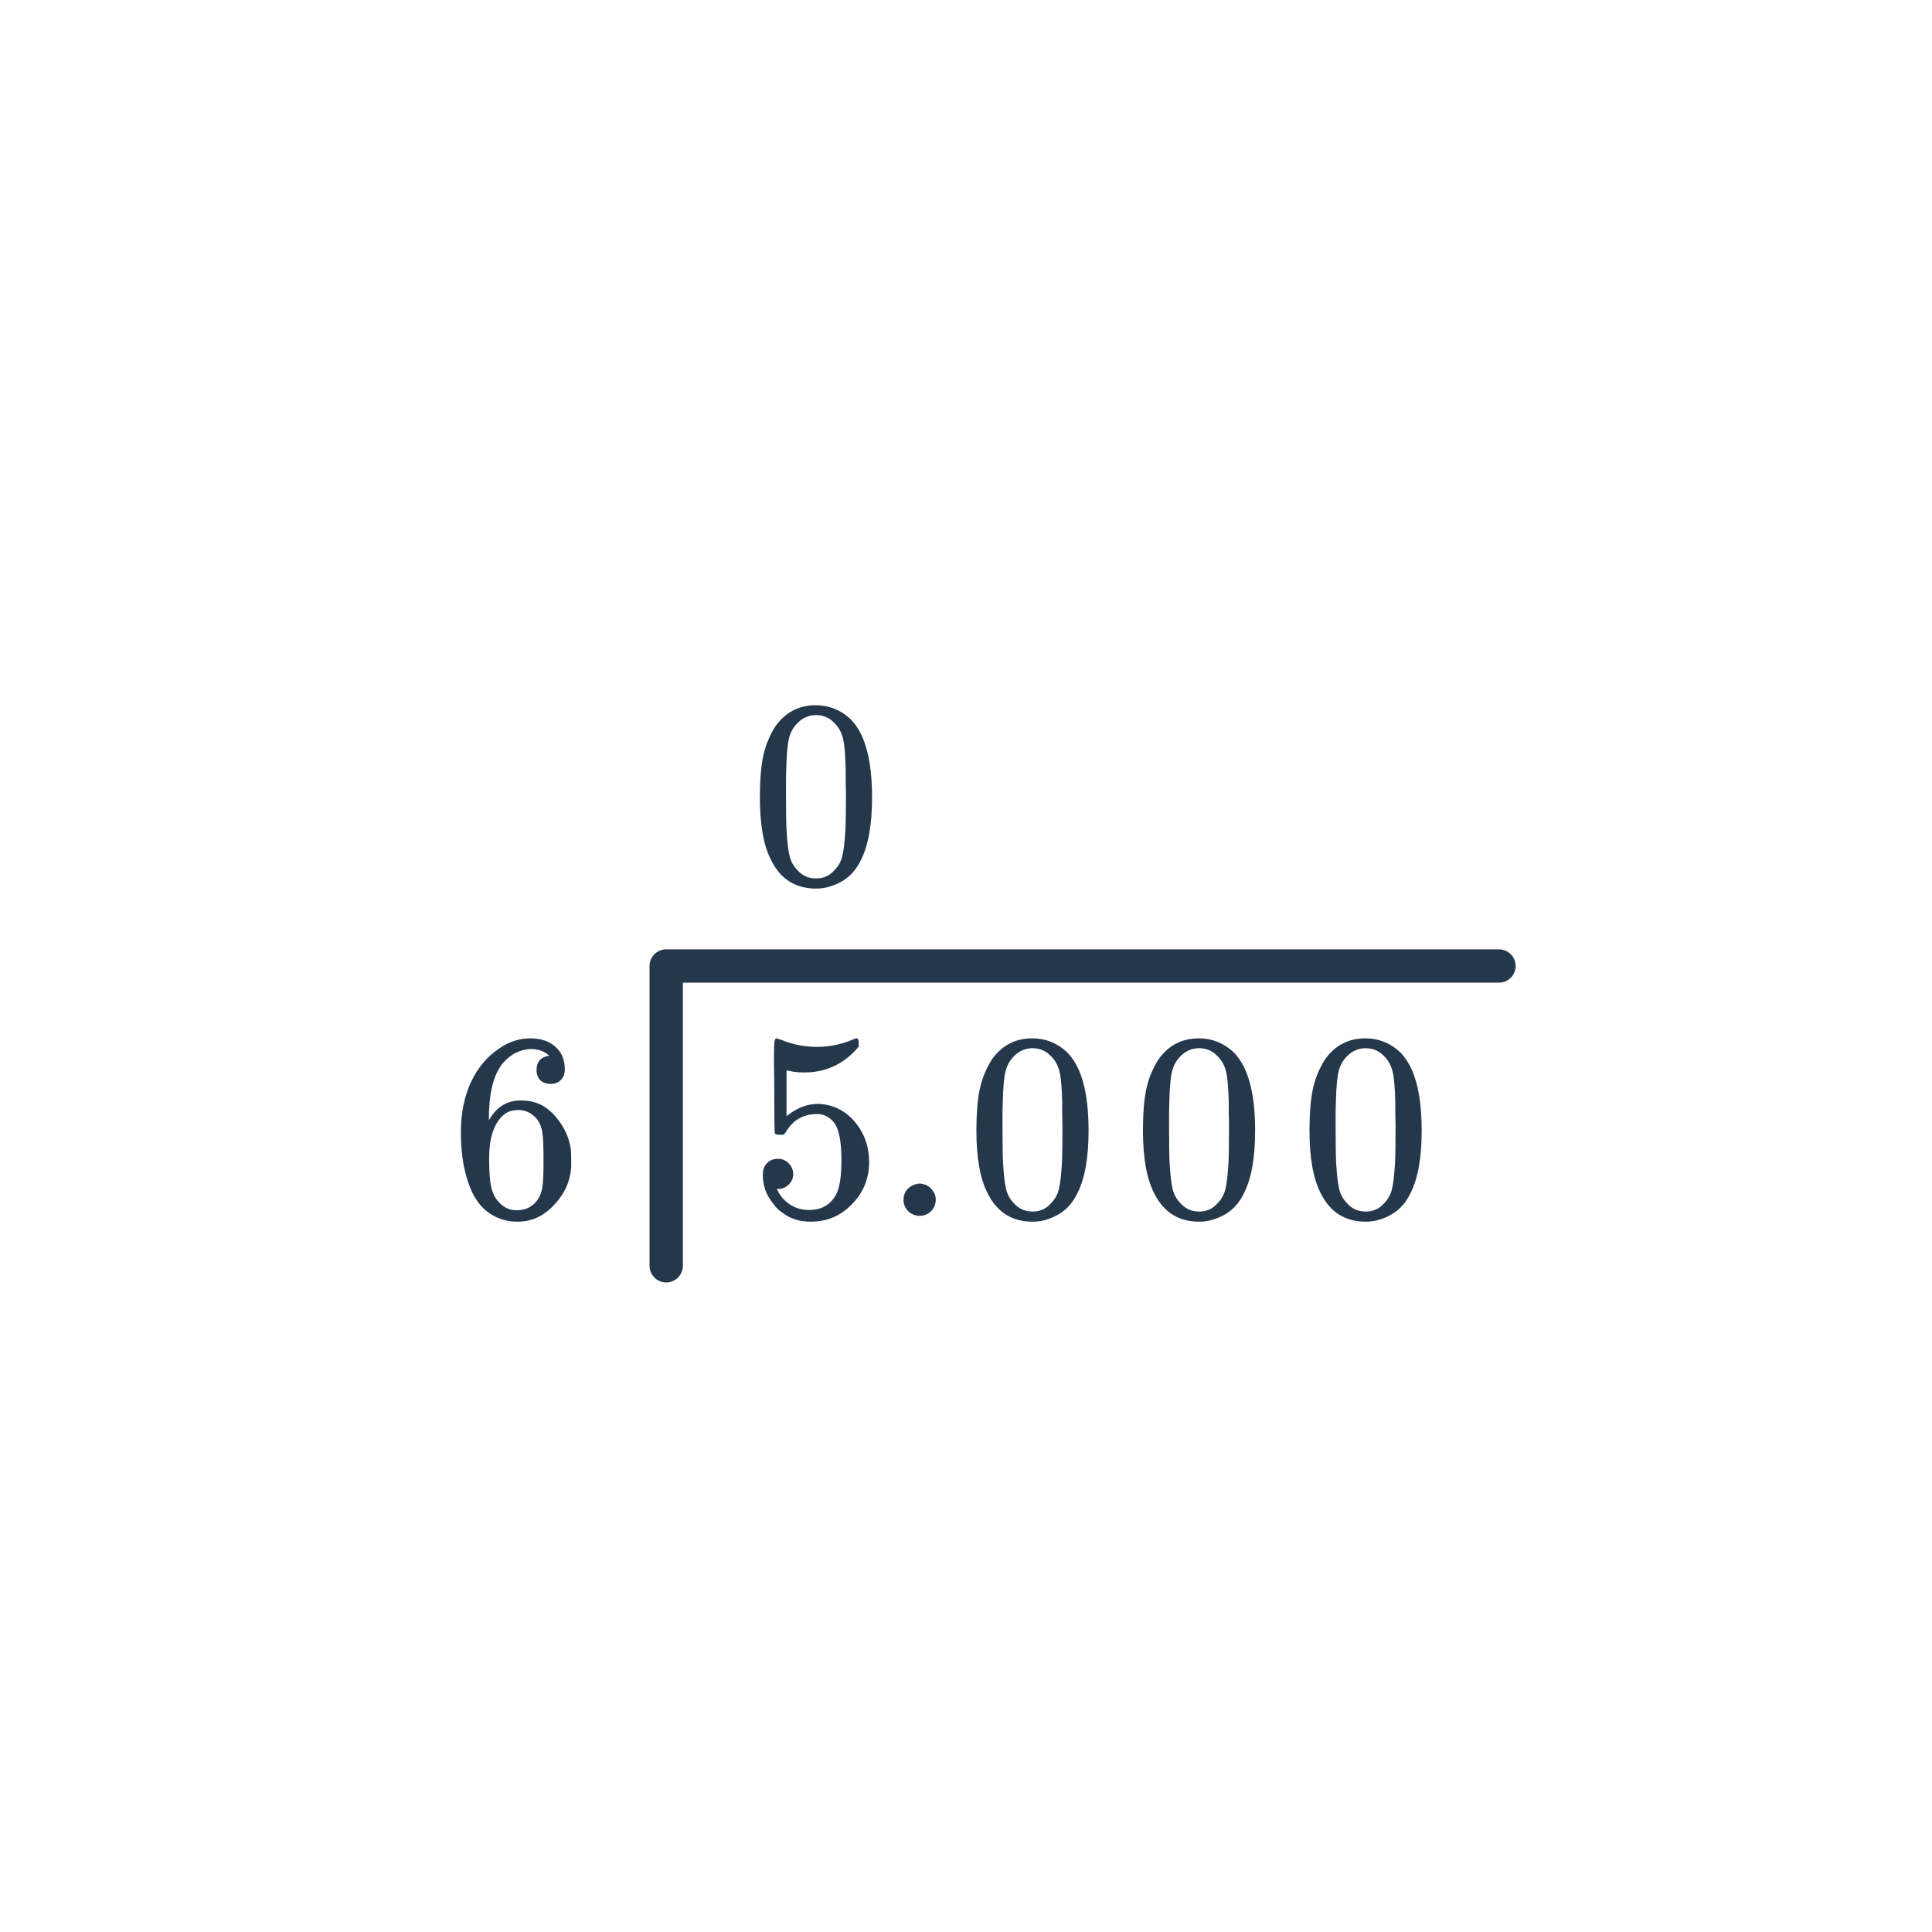 <svg width="116" height="116" viewBox="0 0 116 116" fill="none" xmlns="http://www.w3.org/2000/svg">
<path d="M46.712 69.576C46.968 69.576 47.181 69.667 47.352 69.848C47.533 70.019 47.624 70.237 47.624 70.504C47.624 70.749 47.533 70.957 47.352 71.128C47.171 71.299 46.968 71.384 46.744 71.384H46.632L46.68 71.464C46.84 71.805 47.085 72.088 47.416 72.312C47.747 72.536 48.136 72.648 48.584 72.648C49.341 72.648 49.885 72.328 50.216 71.688C50.419 71.293 50.52 70.611 50.52 69.64C50.52 68.541 50.376 67.8 50.088 67.416C49.811 67.064 49.469 66.888 49.064 66.888C48.232 66.888 47.603 67.251 47.176 67.976C47.133 68.051 47.091 68.099 47.048 68.12C47.016 68.131 46.941 68.136 46.824 68.136C46.643 68.136 46.541 68.104 46.52 68.04C46.499 67.997 46.488 67.064 46.488 65.24C46.488 64.92 46.483 64.541 46.472 64.104C46.472 63.667 46.472 63.389 46.472 63.272C46.472 62.675 46.504 62.376 46.568 62.376C46.589 62.355 46.611 62.344 46.632 62.344L46.92 62.44C47.613 62.717 48.323 62.856 49.048 62.856C49.805 62.856 50.531 62.707 51.224 62.408C51.309 62.365 51.379 62.344 51.432 62.344C51.517 62.344 51.56 62.44 51.56 62.632V62.84C50.696 63.875 49.603 64.392 48.28 64.392C47.949 64.392 47.651 64.36 47.384 64.296L47.224 64.264V67.016C47.832 66.525 48.456 66.28 49.096 66.28C49.299 66.28 49.517 66.307 49.752 66.36C50.467 66.541 51.048 66.947 51.496 67.576C51.955 68.205 52.184 68.941 52.184 69.784C52.184 70.755 51.843 71.592 51.16 72.296C50.488 73 49.656 73.352 48.664 73.352C47.992 73.352 47.421 73.165 46.952 72.792C46.749 72.664 46.573 72.488 46.424 72.264C46.008 71.763 45.8 71.187 45.8 70.536C45.8 70.237 45.885 70.003 46.056 69.832C46.227 69.661 46.445 69.576 46.712 69.576Z" fill="#25374B"/>
<path d="M55.224 73C54.947 73 54.712 72.904 54.52 72.712C54.339 72.52 54.248 72.296 54.248 72.04C54.248 71.805 54.317 71.603 54.456 71.432C54.605 71.261 54.787 71.149 55 71.096C55.139 71.053 55.283 71.053 55.432 71.096C55.645 71.139 55.821 71.251 55.96 71.432C56.109 71.613 56.184 71.811 56.184 72.024C56.184 72.301 56.088 72.536 55.896 72.728C55.704 72.909 55.48 73 55.224 73Z" fill="#25374B"/>
<path d="M59.536 63.64C60.133 62.776 60.949 62.344 61.984 62.344C62.763 62.344 63.445 62.611 64.032 63.144C64.32 63.421 64.565 63.784 64.768 64.232C65.163 65.117 65.36 66.333 65.36 67.88C65.36 69.533 65.131 70.797 64.672 71.672C64.373 72.291 63.936 72.739 63.36 73.016C62.912 73.24 62.459 73.352 62 73.352C60.773 73.352 59.877 72.792 59.312 71.672C58.853 70.797 58.624 69.533 58.624 67.88C58.624 66.888 58.688 66.072 58.816 65.432C58.955 64.781 59.195 64.184 59.536 63.64ZM63.136 63.448C62.827 63.107 62.448 62.936 62 62.936C61.552 62.936 61.168 63.107 60.848 63.448C60.613 63.693 60.453 63.992 60.368 64.344C60.283 64.696 60.229 65.304 60.208 66.168C60.208 66.232 60.203 66.44 60.192 66.792C60.192 67.144 60.192 67.437 60.192 67.672C60.192 68.696 60.203 69.411 60.224 69.816C60.267 70.563 60.331 71.101 60.416 71.432C60.501 71.752 60.661 72.029 60.896 72.264C61.184 72.584 61.552 72.744 62 72.744C62.437 72.744 62.8 72.584 63.088 72.264C63.323 72.029 63.483 71.752 63.568 71.432C63.653 71.101 63.717 70.563 63.76 69.816C63.781 69.411 63.792 68.696 63.792 67.672C63.792 67.437 63.787 67.144 63.776 66.792C63.776 66.44 63.776 66.232 63.776 66.168C63.755 65.304 63.701 64.696 63.616 64.344C63.531 63.992 63.371 63.693 63.136 63.448Z" fill="#25374B"/>
<path d="M69.536 63.64C70.133 62.776 70.949 62.344 71.984 62.344C72.763 62.344 73.445 62.611 74.032 63.144C74.32 63.421 74.565 63.784 74.768 64.232C75.163 65.117 75.36 66.333 75.36 67.88C75.36 69.533 75.131 70.797 74.672 71.672C74.373 72.291 73.936 72.739 73.36 73.016C72.912 73.24 72.459 73.352 72 73.352C70.773 73.352 69.877 72.792 69.312 71.672C68.853 70.797 68.624 69.533 68.624 67.88C68.624 66.888 68.688 66.072 68.816 65.432C68.955 64.781 69.195 64.184 69.536 63.64ZM73.136 63.448C72.827 63.107 72.448 62.936 72 62.936C71.552 62.936 71.168 63.107 70.848 63.448C70.613 63.693 70.453 63.992 70.368 64.344C70.283 64.696 70.229 65.304 70.208 66.168C70.208 66.232 70.203 66.44 70.192 66.792C70.192 67.144 70.192 67.437 70.192 67.672C70.192 68.696 70.203 69.411 70.224 69.816C70.267 70.563 70.331 71.101 70.416 71.432C70.501 71.752 70.661 72.029 70.896 72.264C71.184 72.584 71.552 72.744 72 72.744C72.437 72.744 72.8 72.584 73.088 72.264C73.323 72.029 73.483 71.752 73.568 71.432C73.653 71.101 73.717 70.563 73.76 69.816C73.781 69.411 73.792 68.696 73.792 67.672C73.792 67.437 73.787 67.144 73.776 66.792C73.776 66.44 73.776 66.232 73.776 66.168C73.755 65.304 73.701 64.696 73.616 64.344C73.531 63.992 73.371 63.693 73.136 63.448Z" fill="#25374B"/>
<path d="M79.536 63.64C80.133 62.776 80.949 62.344 81.984 62.344C82.763 62.344 83.445 62.611 84.032 63.144C84.32 63.421 84.565 63.784 84.768 64.232C85.163 65.117 85.36 66.333 85.36 67.88C85.36 69.533 85.131 70.797 84.672 71.672C84.373 72.291 83.936 72.739 83.36 73.016C82.912 73.24 82.459 73.352 82 73.352C80.773 73.352 79.877 72.792 79.312 71.672C78.853 70.797 78.624 69.533 78.624 67.88C78.624 66.888 78.688 66.072 78.816 65.432C78.955 64.781 79.195 64.184 79.536 63.64ZM83.136 63.448C82.827 63.107 82.448 62.936 82 62.936C81.552 62.936 81.168 63.107 80.848 63.448C80.613 63.693 80.453 63.992 80.368 64.344C80.283 64.696 80.229 65.304 80.208 66.168C80.208 66.232 80.203 66.44 80.192 66.792C80.192 67.144 80.192 67.437 80.192 67.672C80.192 68.696 80.203 69.411 80.224 69.816C80.267 70.563 80.331 71.101 80.416 71.432C80.501 71.752 80.661 72.029 80.896 72.264C81.184 72.584 81.552 72.744 82 72.744C82.437 72.744 82.8 72.584 83.088 72.264C83.323 72.029 83.483 71.752 83.568 71.432C83.653 71.101 83.717 70.563 83.76 69.816C83.781 69.411 83.792 68.696 83.792 67.672C83.792 67.437 83.787 67.144 83.776 66.792C83.776 66.44 83.776 66.232 83.776 66.168C83.755 65.304 83.701 64.696 83.616 64.344C83.531 63.992 83.371 63.693 83.136 63.448Z" fill="#25374B"/>
<path d="M46.536 43.64C47.133 42.776 47.949 42.344 48.984 42.344C49.763 42.344 50.445 42.611 51.032 43.144C51.32 43.421 51.565 43.784 51.768 44.232C52.163 45.117 52.36 46.333 52.36 47.88C52.36 49.533 52.131 50.797 51.672 51.672C51.373 52.291 50.936 52.739 50.36 53.016C49.912 53.24 49.459 53.352 49 53.352C47.773 53.352 46.877 52.792 46.312 51.672C45.853 50.797 45.624 49.533 45.624 47.88C45.624 46.888 45.688 46.072 45.816 45.432C45.955 44.781 46.195 44.184 46.536 43.64ZM50.136 43.448C49.827 43.107 49.448 42.936 49 42.936C48.552 42.936 48.168 43.107 47.848 43.448C47.613 43.693 47.453 43.992 47.368 44.344C47.283 44.696 47.229 45.304 47.208 46.168C47.208 46.232 47.203 46.44 47.192 46.792C47.192 47.144 47.192 47.437 47.192 47.672C47.192 48.696 47.203 49.411 47.224 49.816C47.267 50.563 47.331 51.101 47.416 51.432C47.501 51.752 47.661 52.029 47.896 52.264C48.184 52.584 48.552 52.744 49 52.744C49.437 52.744 49.8 52.584 50.088 52.264C50.323 52.029 50.483 51.752 50.568 51.432C50.653 51.101 50.717 50.563 50.76 49.816C50.781 49.411 50.792 48.696 50.792 47.672C50.792 47.437 50.787 47.144 50.776 46.792C50.776 46.44 50.776 46.232 50.776 46.168C50.755 45.304 50.701 44.696 50.616 44.344C50.531 43.992 50.371 43.693 50.136 43.448Z" fill="#25374B"/>
<path d="M32.968 63.384C32.733 63.149 32.403 63.016 31.976 62.984C31.229 62.984 30.605 63.304 30.104 63.944C29.603 64.637 29.352 65.715 29.352 67.176L29.368 67.24L29.496 67.032C29.933 66.392 30.525 66.072 31.272 66.072C31.763 66.072 32.195 66.173 32.568 66.376C32.973 66.611 33.336 66.963 33.656 67.432C33.976 67.901 34.179 68.408 34.264 68.952C34.285 69.08 34.296 69.309 34.296 69.64V69.928C34.296 70.173 34.269 70.403 34.216 70.616C34.088 71.245 33.757 71.837 33.224 72.392C32.765 72.872 32.253 73.171 31.688 73.288C31.517 73.331 31.304 73.352 31.048 73.352C30.845 73.352 30.664 73.336 30.504 73.304C29.523 73.112 28.803 72.536 28.344 71.576C27.896 70.605 27.672 69.411 27.672 67.992C27.672 66.84 27.875 65.832 28.28 64.968C28.685 64.104 29.251 63.432 29.976 62.952C30.552 62.547 31.176 62.344 31.848 62.344C32.467 62.344 32.963 62.509 33.336 62.84C33.72 63.171 33.912 63.624 33.912 64.2C33.912 64.467 33.832 64.68 33.672 64.84C33.523 65 33.32 65.08 33.064 65.08C32.808 65.08 32.6 65.005 32.44 64.856C32.291 64.707 32.216 64.499 32.216 64.232C32.216 63.752 32.467 63.469 32.968 63.384ZM32.264 67.224C31.965 66.84 31.581 66.648 31.112 66.648C30.717 66.648 30.397 66.771 30.152 67.016C29.629 67.539 29.368 68.381 29.368 69.544C29.368 70.493 29.432 71.149 29.56 71.512C29.667 71.832 29.848 72.104 30.104 72.328C30.36 72.552 30.664 72.664 31.016 72.664C31.56 72.664 31.976 72.461 32.264 72.056C32.424 71.832 32.525 71.565 32.568 71.256C32.611 70.947 32.632 70.499 32.632 69.912V69.656V69.4C32.632 68.792 32.611 68.333 32.568 68.024C32.525 67.715 32.424 67.448 32.264 67.224Z" fill="#25374B"/>
<path d="M40 76V58H90" stroke="#25374B" stroke-width="2" stroke-linecap="round" stroke-linejoin="round"/>
</svg>
